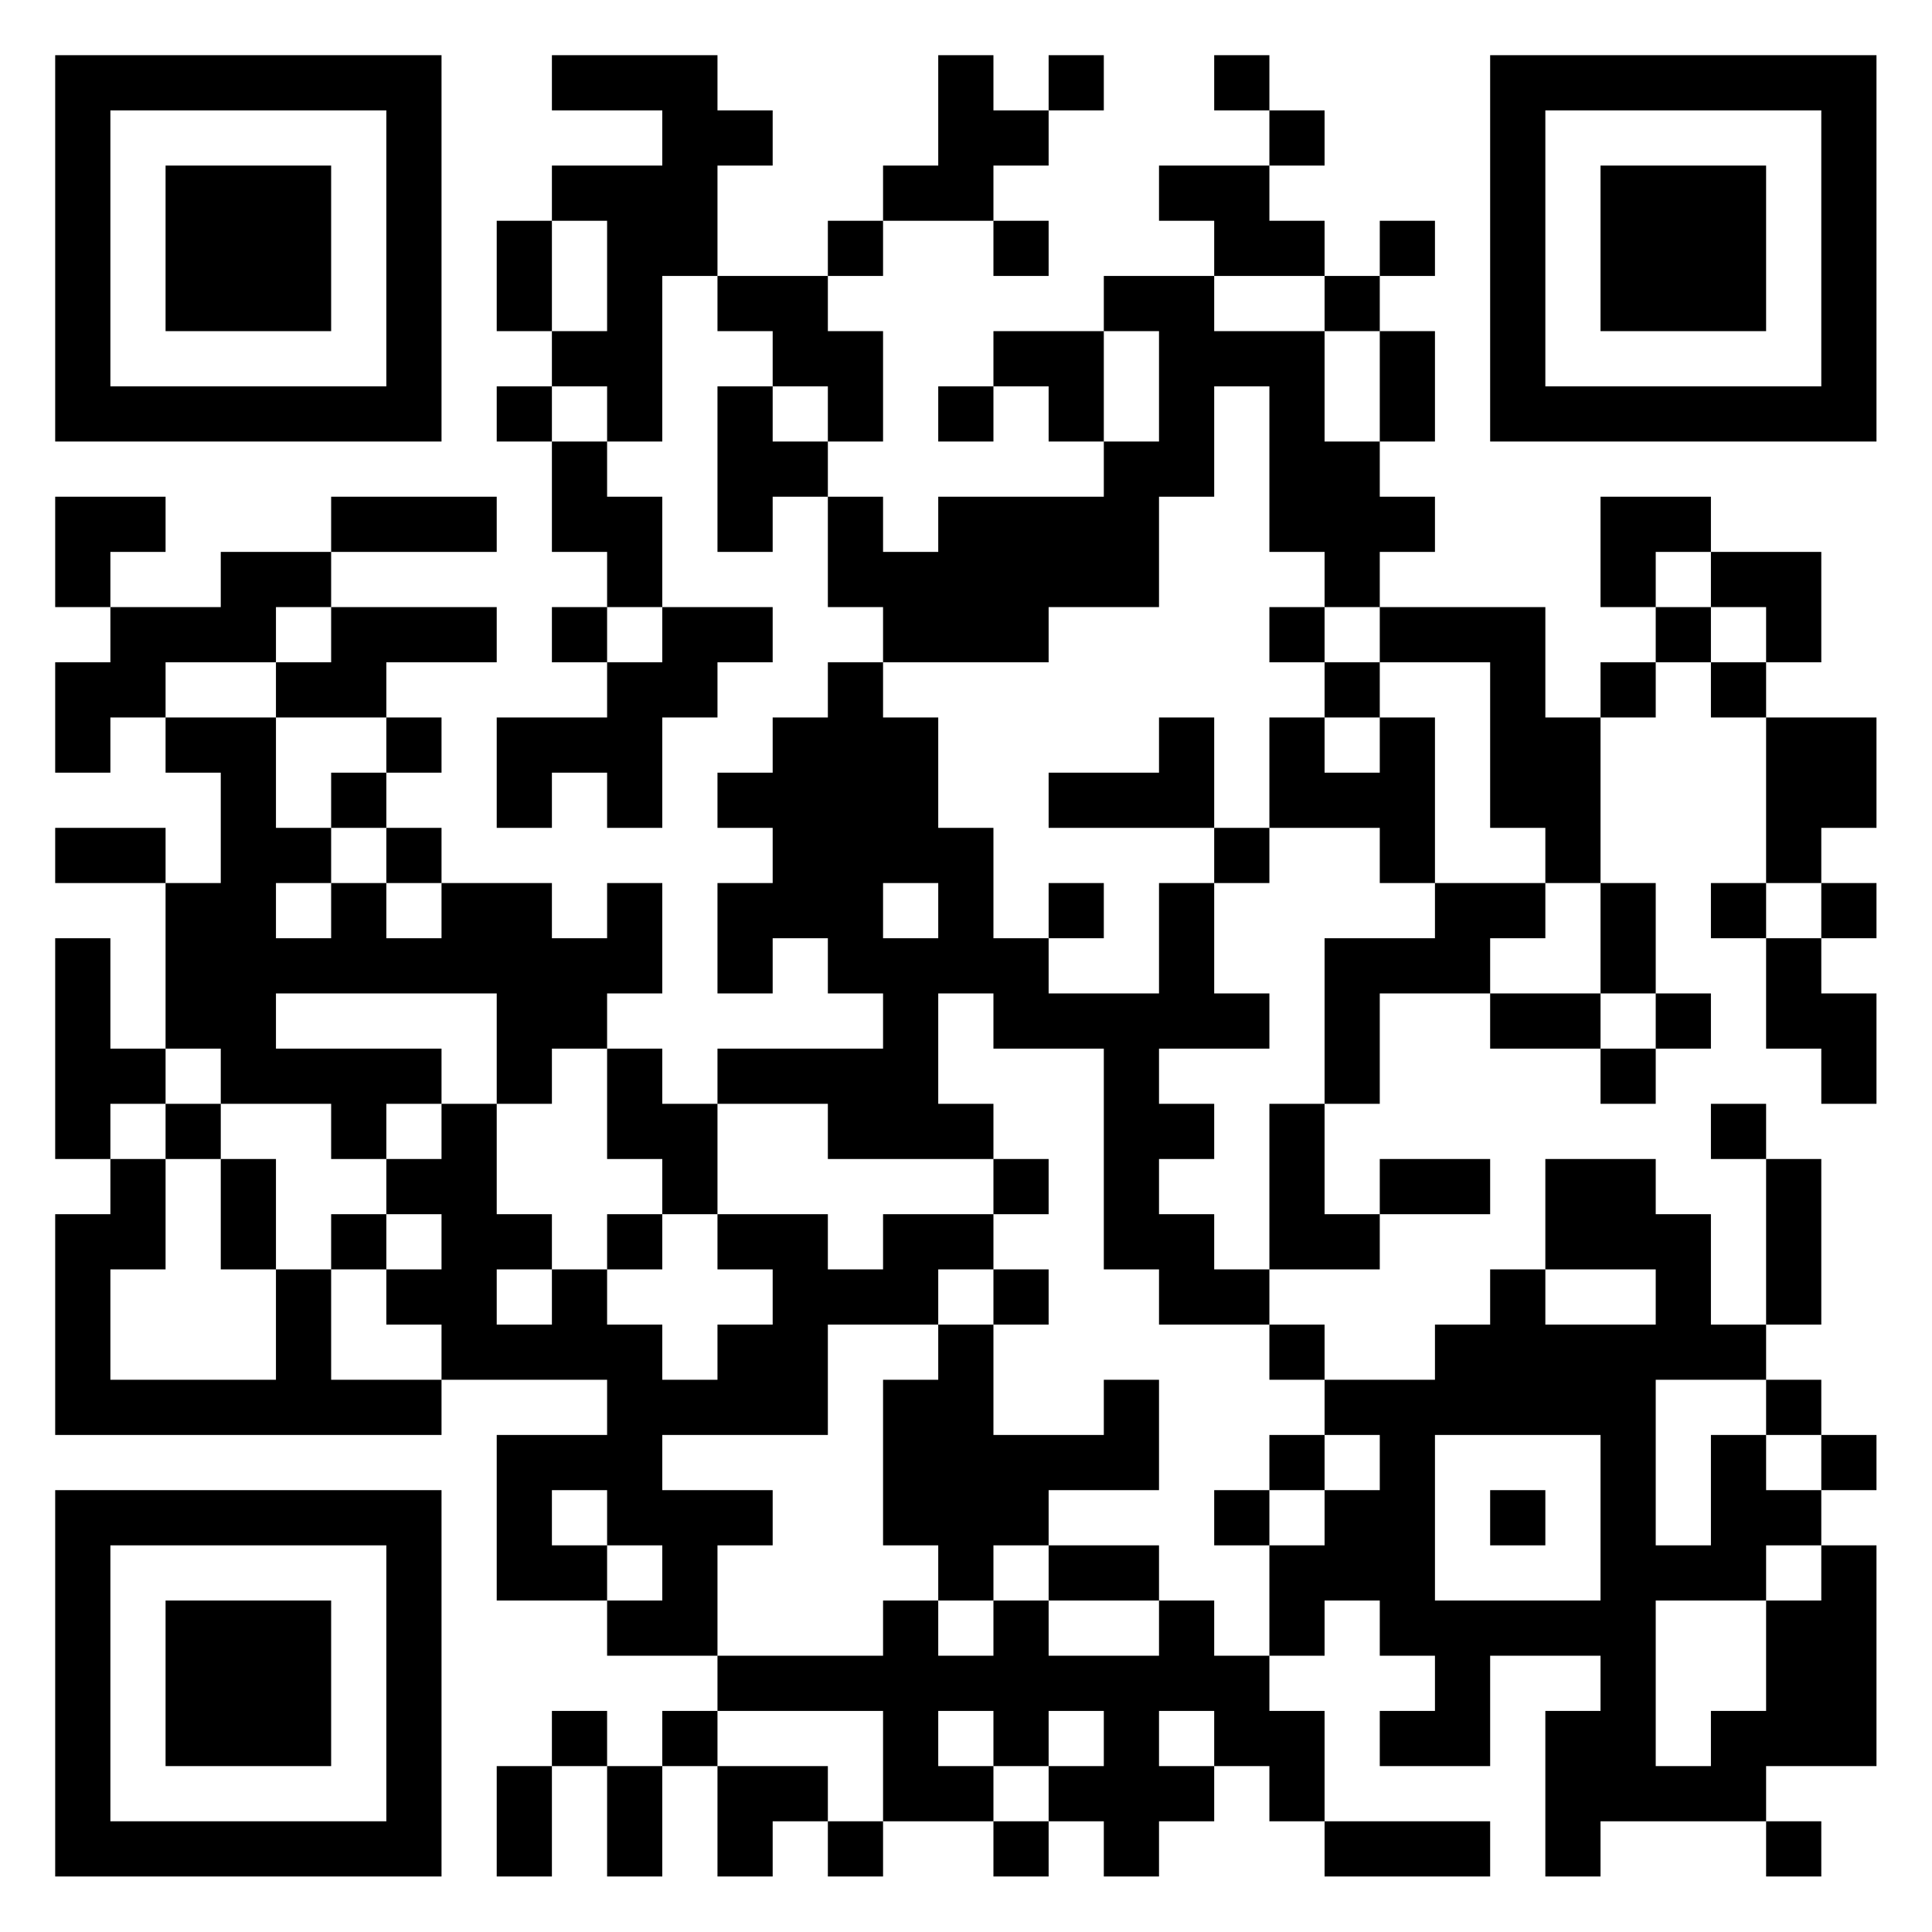 <?xml version="1.0" encoding="UTF-8"?>
<svg xmlns="http://www.w3.org/2000/svg" version="1.1" width="60" height="60" viewBox="0 0 60 60"><rect x="0" y="0" width="60" height="60" fill="#ffffff"/><g transform="scale(1.714)"><g transform="translate(1,1)"><path fill-rule="evenodd" d="M9 0L9 1L11 1L11 2L9 2L9 3L8 3L8 5L9 5L9 6L8 6L8 7L9 7L9 9L10 9L10 10L9 10L9 11L10 11L10 12L8 12L8 14L9 14L9 13L10 13L10 14L11 14L11 12L12 12L12 11L13 11L13 10L11 10L11 8L10 8L10 7L11 7L11 4L12 4L12 5L13 5L13 6L12 6L12 9L13 9L13 8L14 8L14 10L15 10L15 11L14 11L14 12L13 12L13 13L12 13L12 14L13 14L13 15L12 15L12 17L13 17L13 16L14 16L14 17L15 17L15 18L12 18L12 19L11 19L11 18L10 18L10 17L11 17L11 15L10 15L10 16L9 16L9 15L7 15L7 14L6 14L6 13L7 13L7 12L6 12L6 11L8 11L8 10L5 10L5 9L8 9L8 8L5 8L5 9L3 9L3 10L1 10L1 9L2 9L2 8L0 8L0 10L1 10L1 11L0 11L0 13L1 13L1 12L2 12L2 13L3 13L3 15L2 15L2 14L0 14L0 15L2 15L2 18L1 18L1 16L0 16L0 20L1 20L1 21L0 21L0 25L7 25L7 24L10 24L10 25L8 25L8 28L10 28L10 29L12 29L12 30L11 30L11 31L10 31L10 30L9 30L9 31L8 31L8 33L9 33L9 31L10 31L10 33L11 33L11 31L12 31L12 33L13 33L13 32L14 32L14 33L15 33L15 32L17 32L17 33L18 33L18 32L19 32L19 33L20 33L20 32L21 32L21 31L22 31L22 32L23 32L23 33L26 33L26 32L23 32L23 30L22 30L22 29L23 29L23 28L24 28L24 29L25 29L25 30L24 30L24 31L26 31L26 29L28 29L28 30L27 30L27 33L28 33L28 32L31 32L31 33L32 33L32 32L31 32L31 31L33 31L33 27L32 27L32 26L33 26L33 25L32 25L32 24L31 24L31 23L32 23L32 20L31 20L31 19L30 19L30 20L31 20L31 23L30 23L30 21L29 21L29 20L27 20L27 22L26 22L26 23L25 23L25 24L23 24L23 23L22 23L22 22L24 22L24 21L26 21L26 20L24 20L24 21L23 21L23 19L24 19L24 17L26 17L26 18L28 18L28 19L29 19L29 18L30 18L30 17L29 17L29 15L28 15L28 12L29 12L29 11L30 11L30 12L31 12L31 15L30 15L30 16L31 16L31 18L32 18L32 19L33 19L33 17L32 17L32 16L33 16L33 15L32 15L32 14L33 14L33 12L31 12L31 11L32 11L32 9L30 9L30 8L28 8L28 10L29 10L29 11L28 11L28 12L27 12L27 10L24 10L24 9L25 9L25 8L24 8L24 7L25 7L25 5L24 5L24 4L25 4L25 3L24 3L24 4L23 4L23 3L22 3L22 2L23 2L23 1L22 1L22 0L21 0L21 1L22 1L22 2L20 2L20 3L21 3L21 4L19 4L19 5L17 5L17 6L16 6L16 7L17 7L17 6L18 6L18 7L19 7L19 8L16 8L16 9L15 9L15 8L14 8L14 7L15 7L15 5L14 5L14 4L15 4L15 3L17 3L17 4L18 4L18 3L17 3L17 2L18 2L18 1L19 1L19 0L18 0L18 1L17 1L17 0L16 0L16 2L15 2L15 3L14 3L14 4L12 4L12 2L13 2L13 1L12 1L12 0ZM9 3L9 5L10 5L10 3ZM21 4L21 5L23 5L23 7L24 7L24 5L23 5L23 4ZM19 5L19 7L20 7L20 5ZM9 6L9 7L10 7L10 6ZM13 6L13 7L14 7L14 6ZM21 6L21 8L20 8L20 10L18 10L18 11L15 11L15 12L16 12L16 14L17 14L17 16L18 16L18 17L20 17L20 15L21 15L21 17L22 17L22 18L20 18L20 19L21 19L21 20L20 20L20 21L21 21L21 22L22 22L22 19L23 19L23 16L25 16L25 15L27 15L27 16L26 16L26 17L28 17L28 18L29 18L29 17L28 17L28 15L27 15L27 14L26 14L26 11L24 11L24 10L23 10L23 9L22 9L22 6ZM29 9L29 10L30 10L30 11L31 11L31 10L30 10L30 9ZM4 10L4 11L2 11L2 12L4 12L4 14L5 14L5 15L4 15L4 16L5 16L5 15L6 15L6 16L7 16L7 15L6 15L6 14L5 14L5 13L6 13L6 12L4 12L4 11L5 11L5 10ZM10 10L10 11L11 11L11 10ZM22 10L22 11L23 11L23 12L22 12L22 14L21 14L21 12L20 12L20 13L18 13L18 14L21 14L21 15L22 15L22 14L24 14L24 15L25 15L25 12L24 12L24 11L23 11L23 10ZM23 12L23 13L24 13L24 12ZM15 15L15 16L16 16L16 15ZM18 15L18 16L19 16L19 15ZM31 15L31 16L32 16L32 15ZM4 17L4 18L7 18L7 19L6 19L6 20L5 20L5 19L3 19L3 18L2 18L2 19L1 19L1 20L2 20L2 22L1 22L1 24L4 24L4 22L5 22L5 24L7 24L7 23L6 23L6 22L7 22L7 21L6 21L6 20L7 20L7 19L8 19L8 21L9 21L9 22L8 22L8 23L9 23L9 22L10 22L10 23L11 23L11 24L12 24L12 23L13 23L13 22L12 22L12 21L14 21L14 22L15 22L15 21L17 21L17 22L16 22L16 23L14 23L14 25L11 25L11 26L13 26L13 27L12 27L12 29L15 29L15 28L16 28L16 29L17 29L17 28L18 28L18 29L20 29L20 28L21 28L21 29L22 29L22 27L23 27L23 26L24 26L24 25L23 25L23 24L22 24L22 23L20 23L20 22L19 22L19 18L17 18L17 17L16 17L16 19L17 19L17 20L14 20L14 19L12 19L12 21L11 21L11 20L10 20L10 18L9 18L9 19L8 19L8 17ZM2 19L2 20L3 20L3 22L4 22L4 20L3 20L3 19ZM17 20L17 21L18 21L18 20ZM5 21L5 22L6 22L6 21ZM10 21L10 22L11 22L11 21ZM17 22L17 23L16 23L16 24L15 24L15 27L16 27L16 28L17 28L17 27L18 27L18 28L20 28L20 27L18 27L18 26L20 26L20 24L19 24L19 25L17 25L17 23L18 23L18 22ZM27 22L27 23L29 23L29 22ZM29 24L29 27L30 27L30 25L31 25L31 26L32 26L32 25L31 25L31 24ZM22 25L22 26L21 26L21 27L22 27L22 26L23 26L23 25ZM25 25L25 28L28 28L28 25ZM9 26L9 27L10 27L10 28L11 28L11 27L10 27L10 26ZM26 26L26 27L27 27L27 26ZM31 27L31 28L29 28L29 31L30 31L30 30L31 30L31 28L32 28L32 27ZM12 30L12 31L14 31L14 32L15 32L15 30ZM16 30L16 31L17 31L17 32L18 32L18 31L19 31L19 30L18 30L18 31L17 31L17 30ZM20 30L20 31L21 31L21 30ZM0 0L0 7L7 7L7 0ZM1 1L1 6L6 6L6 1ZM2 2L2 5L5 5L5 2ZM26 0L26 7L33 7L33 0ZM27 1L27 6L32 6L32 1ZM28 2L28 5L31 5L31 2ZM0 26L0 33L7 33L7 26ZM1 27L1 32L6 32L6 27ZM2 28L2 31L5 31L5 28Z" fill="#000000"/></g></g></svg>
